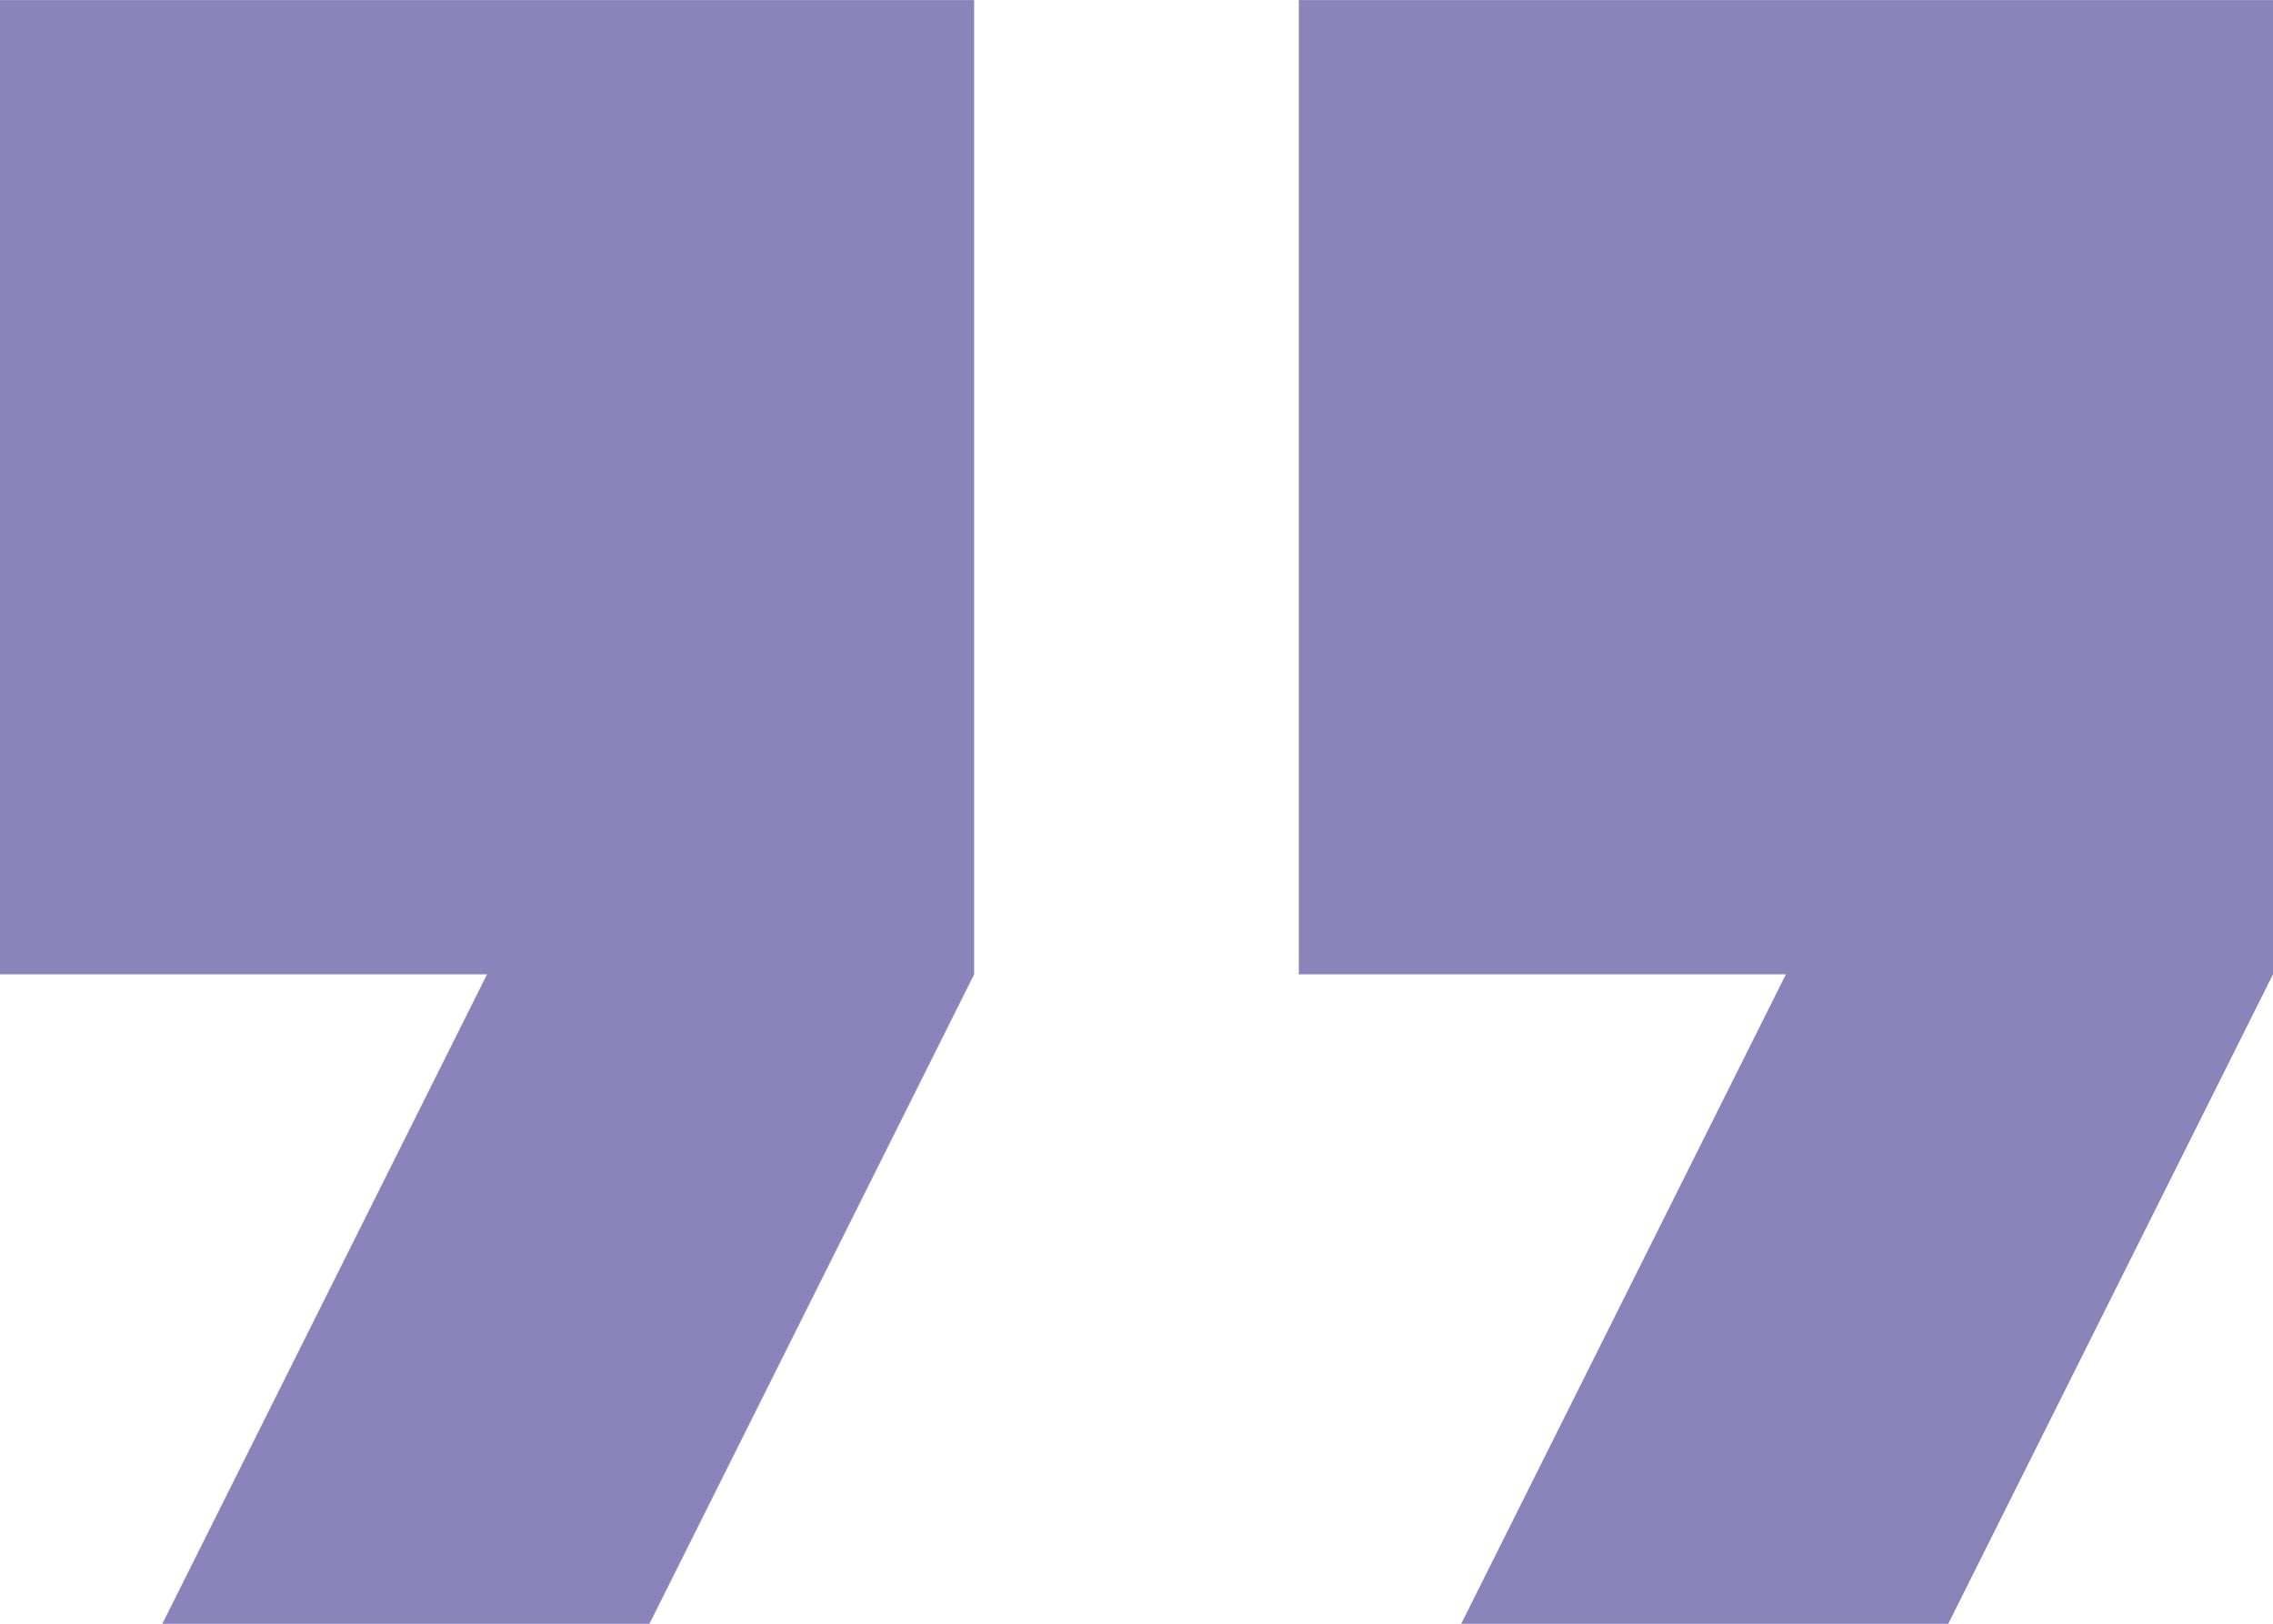 <?xml version="1.0" encoding="UTF-8"?>
<!DOCTYPE svg PUBLIC "-//W3C//DTD SVG 1.1//EN" "http://www.w3.org/Graphics/SVG/1.1/DTD/svg11.dtd">
<!-- Creator: CorelDRAW -->
<svg xmlns="http://www.w3.org/2000/svg" xml:space="preserve" width="6.564mm" height="4.689mm" version="1.1" shape-rendering="geometricPrecision" text-rendering="geometricPrecision" image-rendering="optimizeQuality" fill-rule="evenodd" clip-rule="evenodd"
viewBox="0 0 656.82 469.16"
 xmlns:xlink="http://www.w3.org/1999/xlink"
 xmlns:xodm="http://www.corel.com/coreldraw/odm/2003">
 <g id="Temp.ai">
  <g id="Temp.ai_0">
   <polygon fill="#8A84BA" fill-rule="nonzero" points="-0,281.5 140.74,281.5 46.91,469.16 187.66,469.16 281.49,281.5 281.49,0 -0,0 "/>
   <polygon fill="#8A84BA" fill-rule="nonzero" points="375.32,0 375.32,281.5 516.07,281.5 422.24,469.16 562.98,469.16 656.82,281.5 656.82,0 "/>
  </g>
 </g>
</svg>
